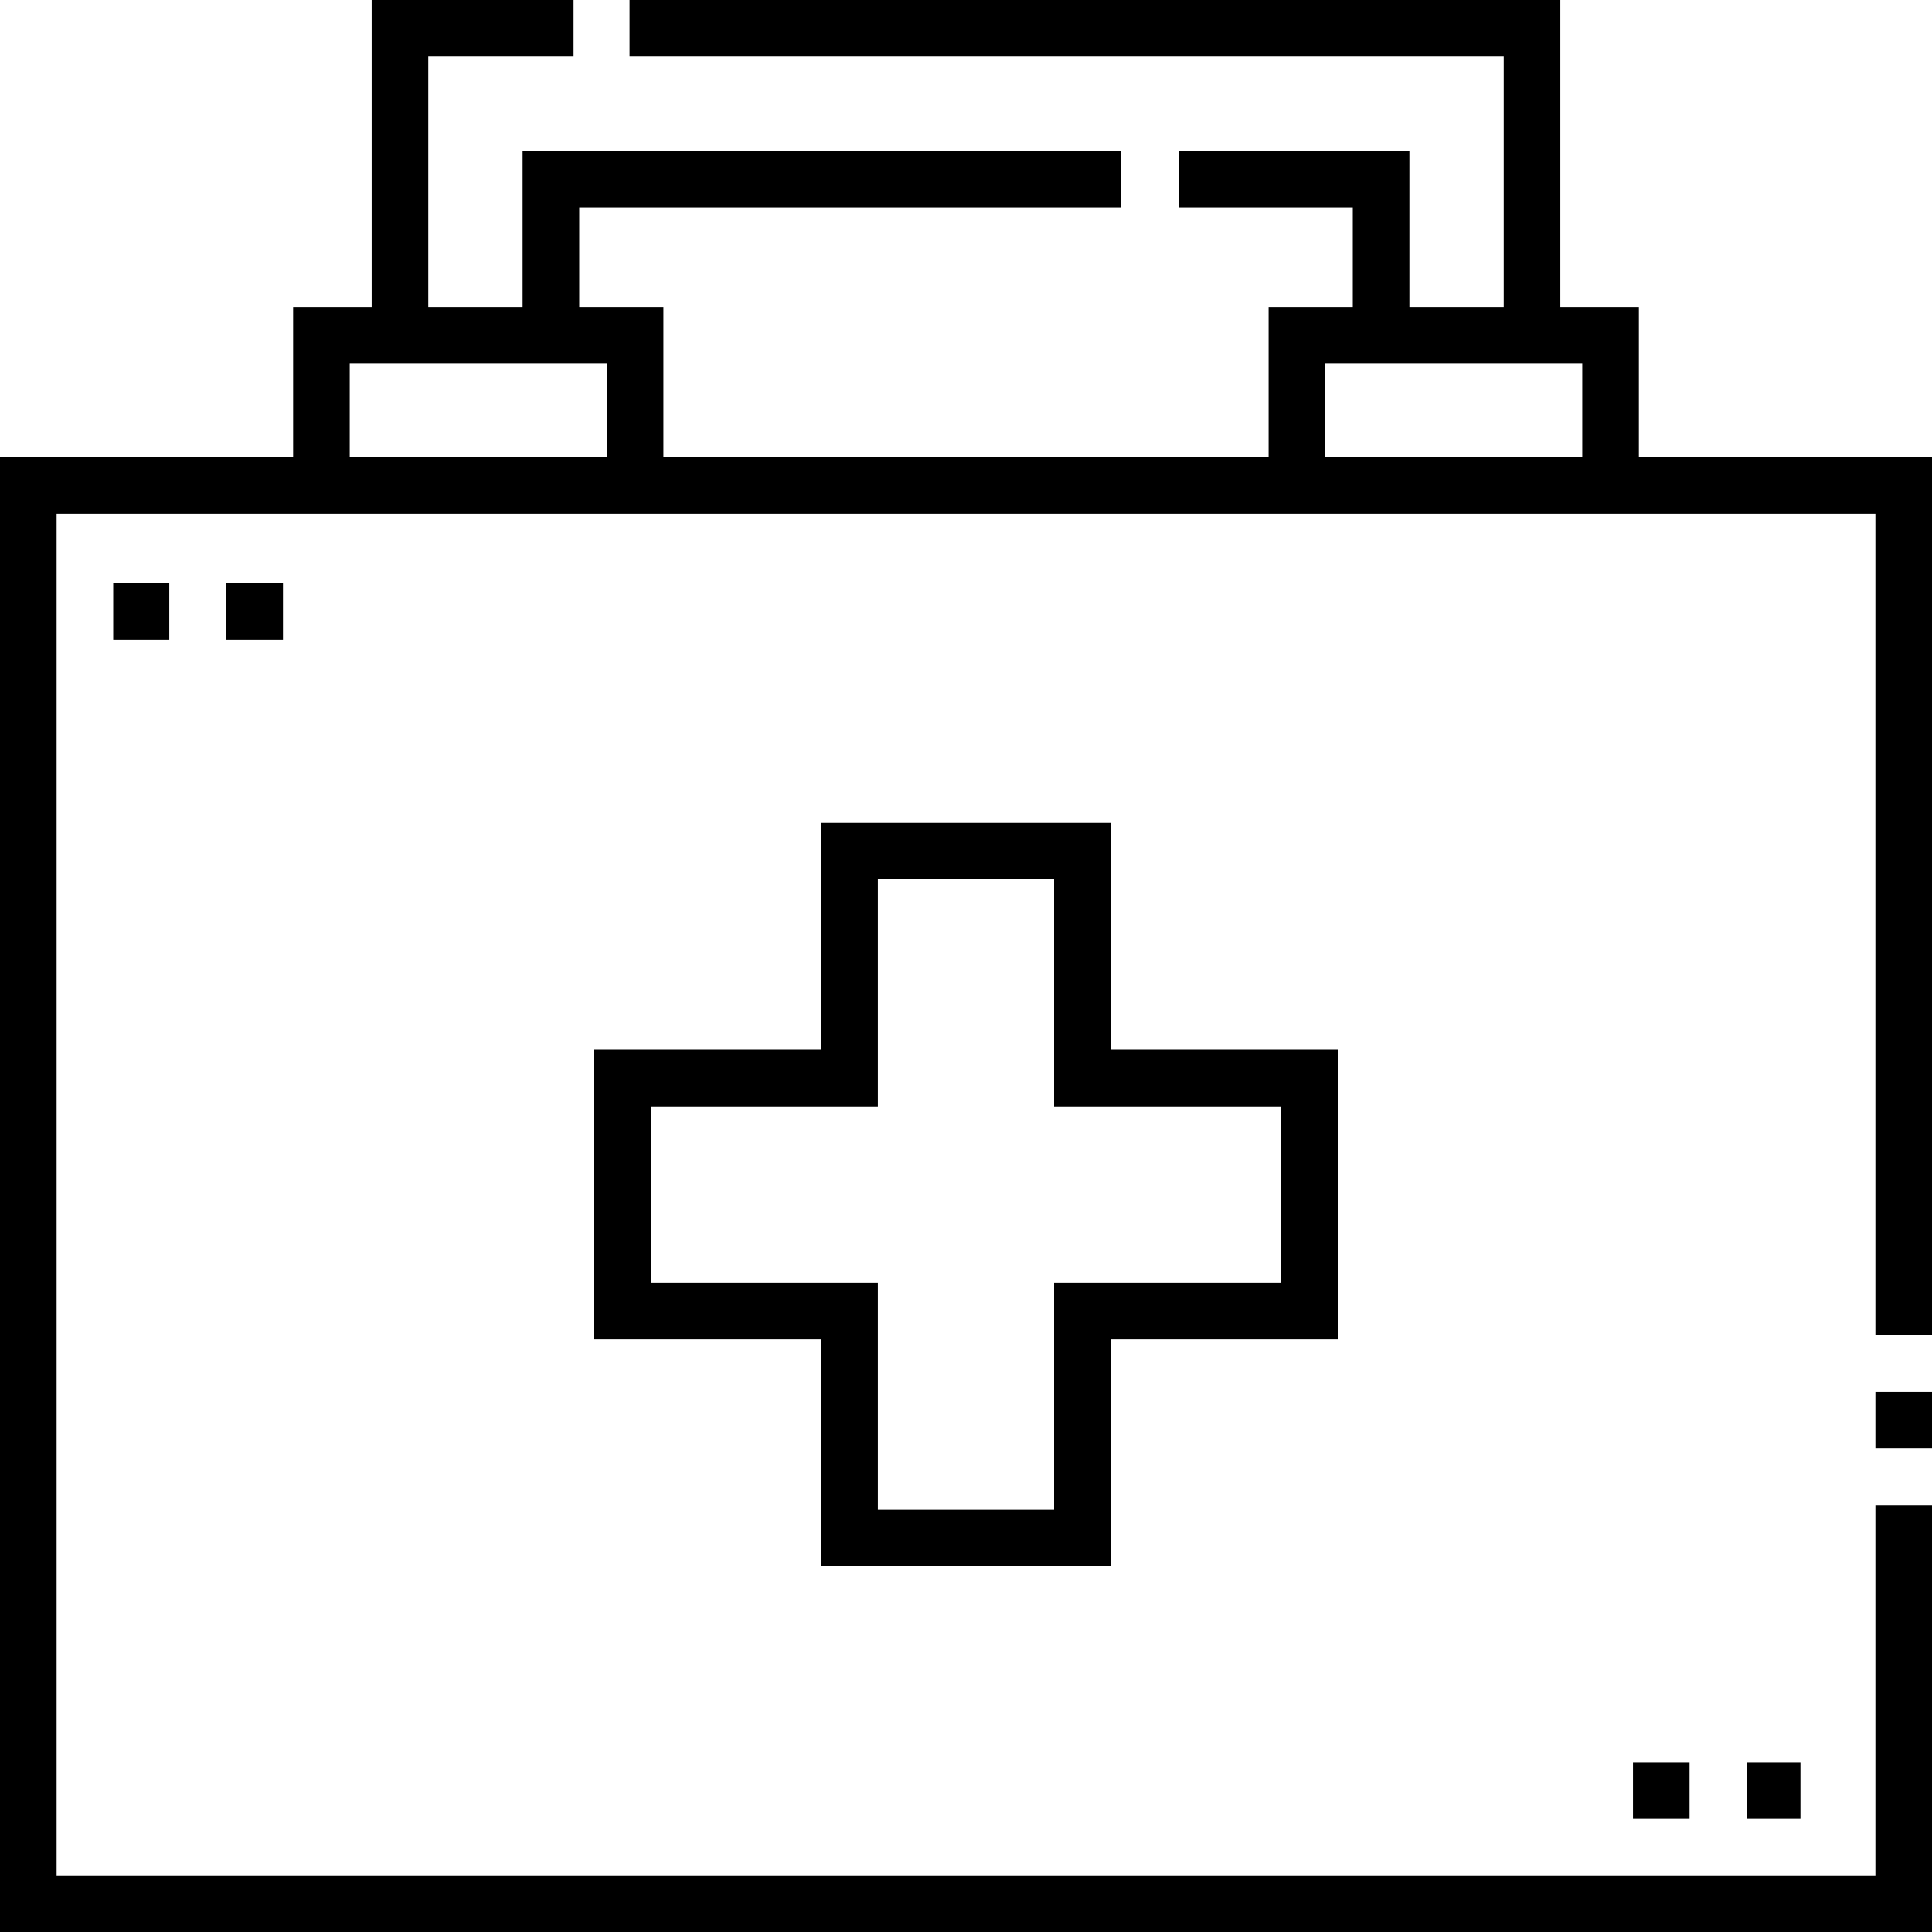 <svg width="40" height="40" viewBox="0 0 40 40" fill="none" xmlns="http://www.w3.org/2000/svg">
<g clip-path="url(#clip0_24_2111)">
<path d="M33.931 9.466V6.354H32.305V0H13.034V1.172H31.133V6.354H29.18V3.125H24.414V4.297H28.008V6.354H26.265V9.466H13.735V6.354H11.992V4.297H23.203V3.125H10.82V6.354H8.867V1.172H11.875V0H7.695V6.354H6.069V9.466H0V40H40V31.172H38.828V38.828H1.172V10.638H6.069H13.735H38.828V27.643H40V9.466H33.931ZM7.241 9.466V7.526H12.563V9.466H7.241ZM27.437 9.466V7.526H32.759V9.466H27.437Z" fill="black"/>
<path d="M38.828 28.815H40V29.987H38.828V28.815Z" fill="black"/>
<path d="M2.344 12.074H3.505V13.246H2.344V12.074Z" fill="black"/>
<path d="M4.688 12.074H5.859V13.246H4.688V12.074Z" fill="black"/>
<path d="M22.996 32.43V27.73H27.696V21.736H22.996V17.036H17.003V21.736H12.303V27.73H17.003V32.43H22.996ZM13.475 26.558V22.908H18.175V18.208H21.824V22.908H26.524V26.558H21.824V31.258H18.175V26.558H13.475Z" fill="black"/>
<path d="M33.809 36.487H34.98V37.658H33.809V36.487Z" fill="black"/>
<path d="M36.172 36.487H37.276V37.658H36.172V36.487Z" fill="black"/>
</g>
<defs>
<clipPath id="clip0_24_2111">
<rect width="40" height="40" fill="white"/>
</clipPath>
</defs>
</svg>
